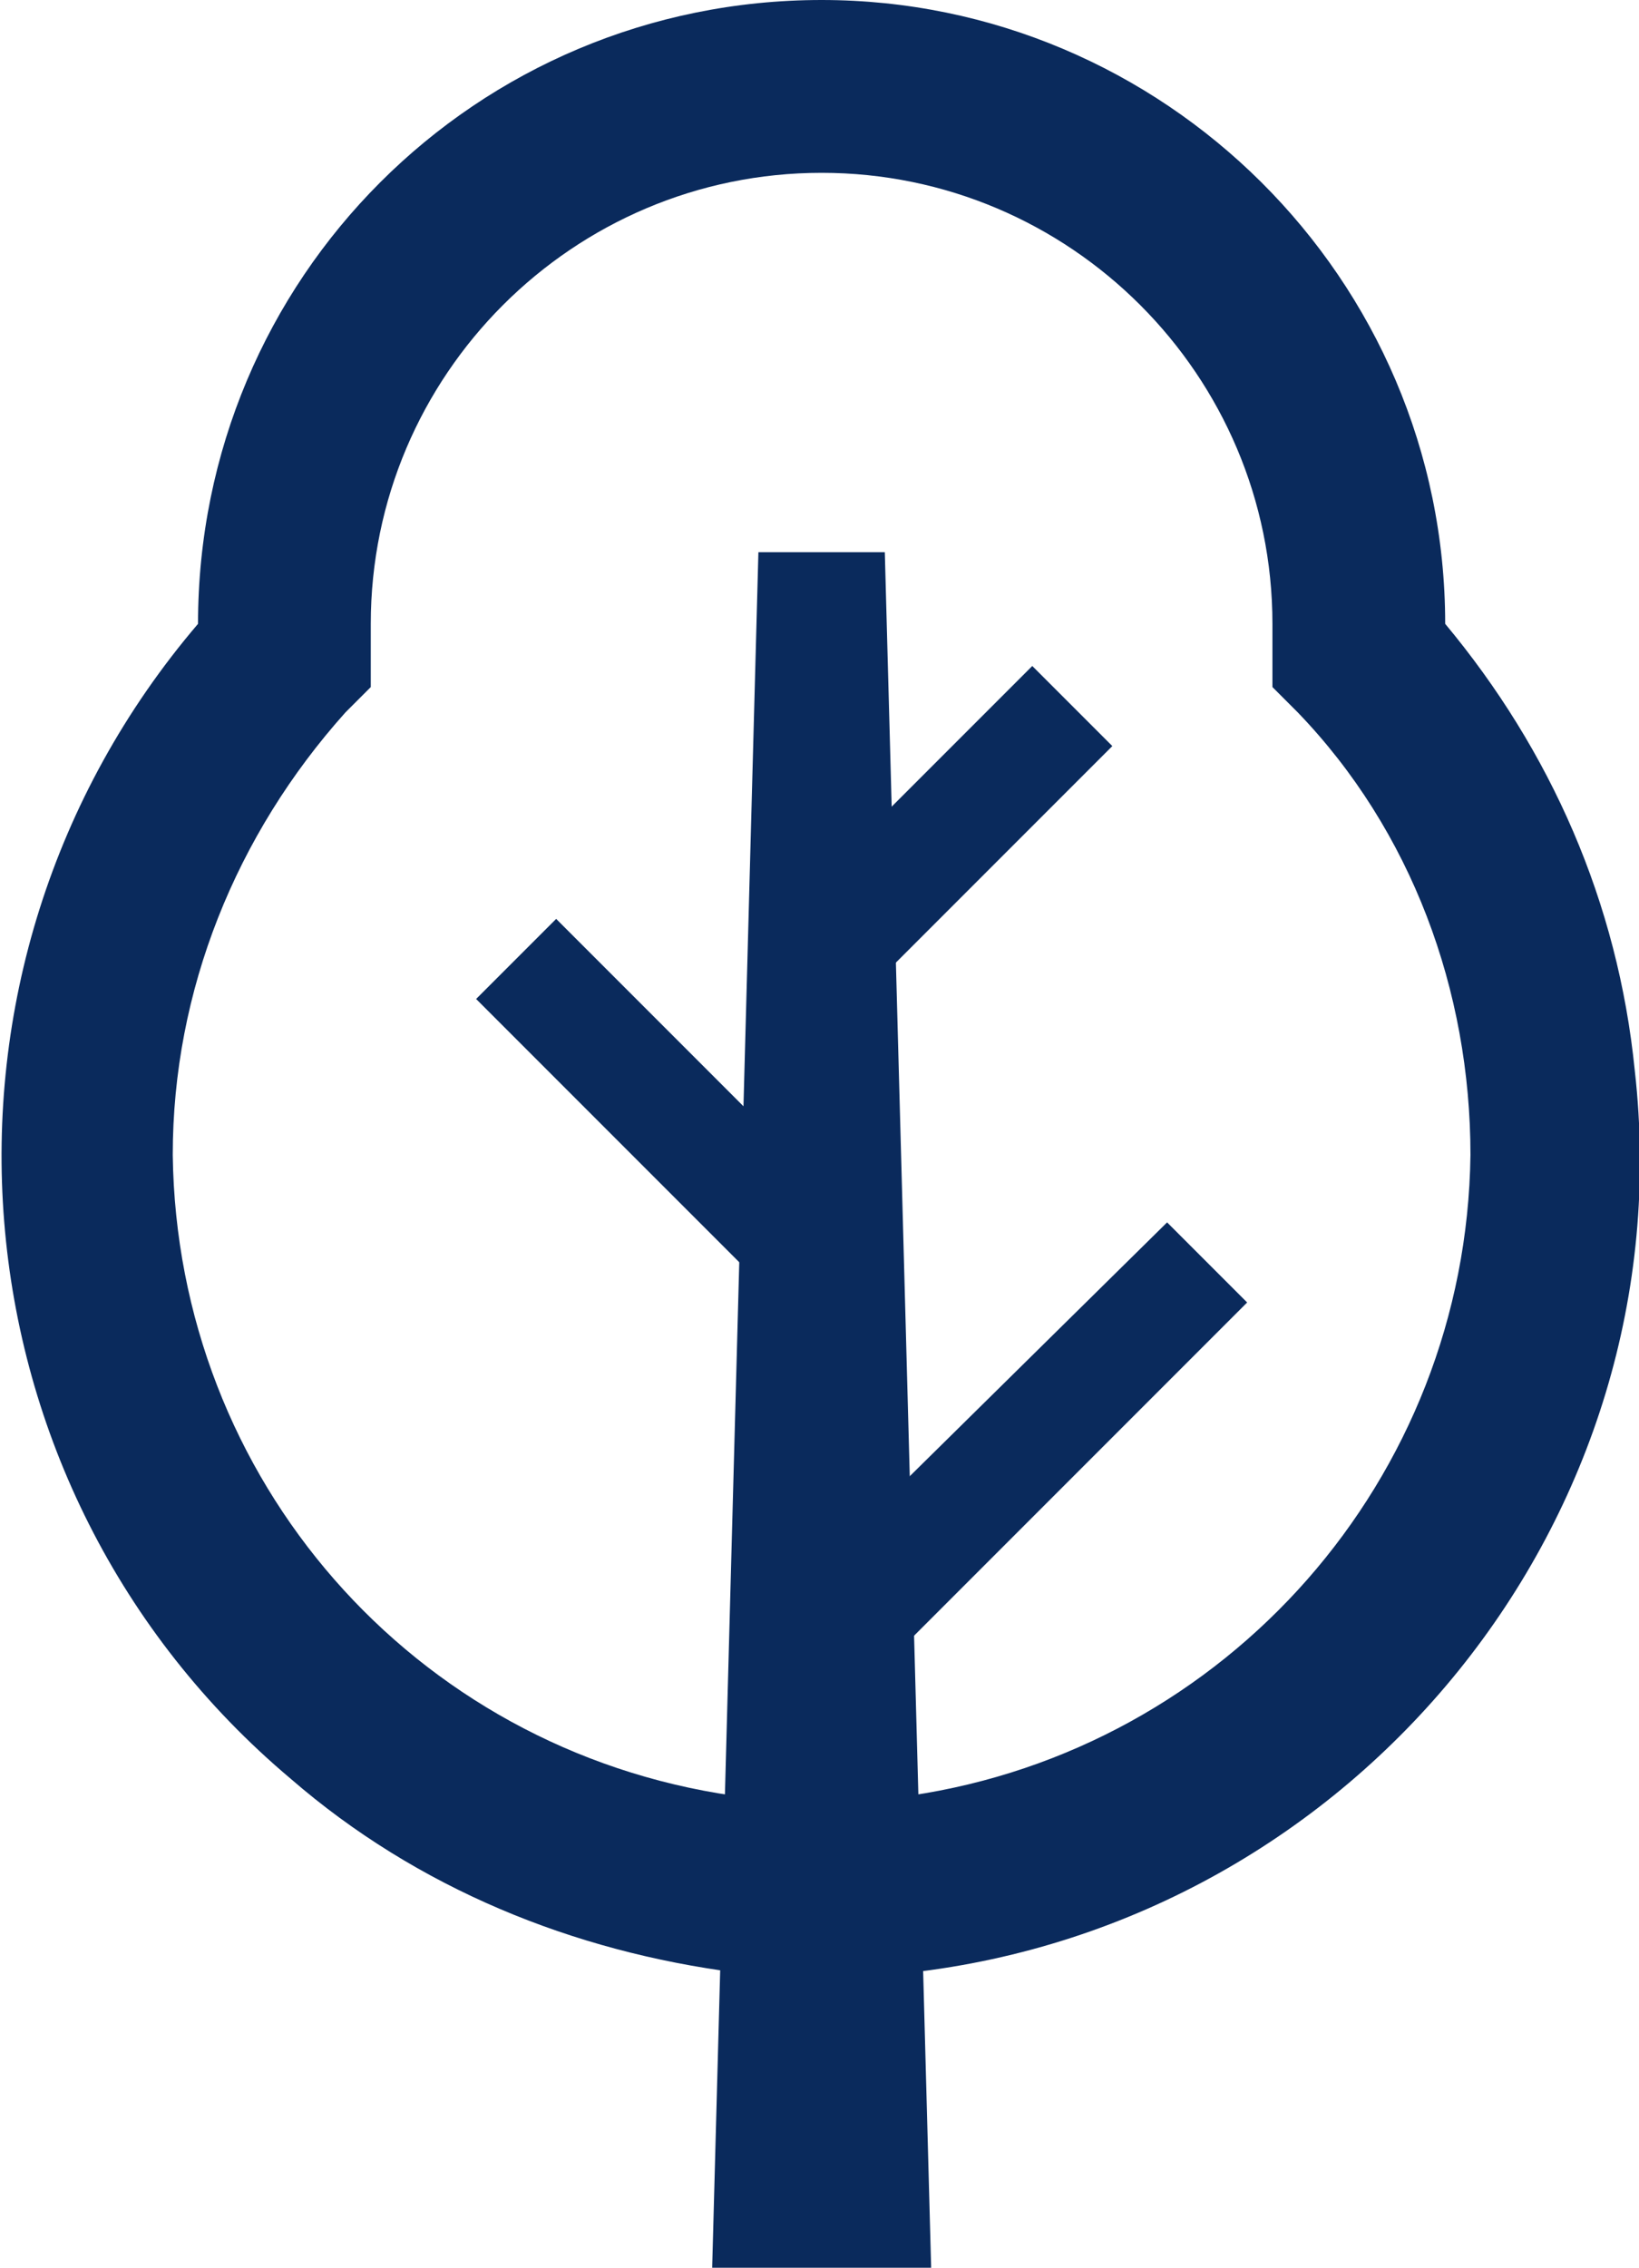 <?xml version="1.0" encoding="utf-8"?>
<!-- Generator: Adobe Illustrator 26.0.3, SVG Export Plug-In . SVG Version: 6.00 Build 0)  -->
<svg version="1.1" id="Grupo_1052" xmlns="http://www.w3.org/2000/svg" xmlns:xlink="http://www.w3.org/1999/xlink" x="0px" y="0px"
	 viewBox="0 0 38.9 53.8" style="enable-background:new 0 0 38.9 53.8;" xml:space="preserve">
<style type="text/css">
	.st0{fill:#0A2A5C;}
</style>
<path id="Caminho_2979" class="st0" d="M22.1,53.8L21,13.1h-3l-1.1,40.8h5.2V53.8z"/>
<path id="Caminho_2980" class="st0" d="M34.3,14.8C34.3,6.6,27.6,0,19.5,0C11.3,0,4.7,6.6,4.7,14.8l0,0c-7,8.2-6,20.5,2.2,27.4
	c3,2.6,6.7,4.1,10.6,4.6h4.1C32.2,45.6,40,36,38.8,25.4C38.4,21.4,36.8,17.8,34.3,14.8 M21.6,42.6h-4.2C9.8,41.5,4.2,35.1,4.1,27.4
	c0-3.9,1.5-7.6,4.1-10.5l0.6-0.6v-0.9c0-0.2,0-0.4,0-0.6c0-5.9,4.8-10.7,10.7-10.7s10.7,4.8,10.7,10.7l0,0c0,0.2,0,0.4,0,0.6v0.9
	l0.6,0.6c2.7,2.8,4.1,6.6,4.1,10.5C34.8,35.1,29.1,41.5,21.6,42.6"/>
<path id="Caminho_2981" class="st0" d="M18.4,27l-5.2-5.2l-1.9,1.9l7.1,7.1V27z"/>
<path id="Caminho_2982" class="st0" d="M19.3,24.8l7.1-7.1l-1.9-1.9L19.3,21V24.8z"/>
<path id="Caminho_2983" class="st0" d="M20.6,39.9l9-9L27.7,29l-7.1,7V39.9z"/>
</svg>
